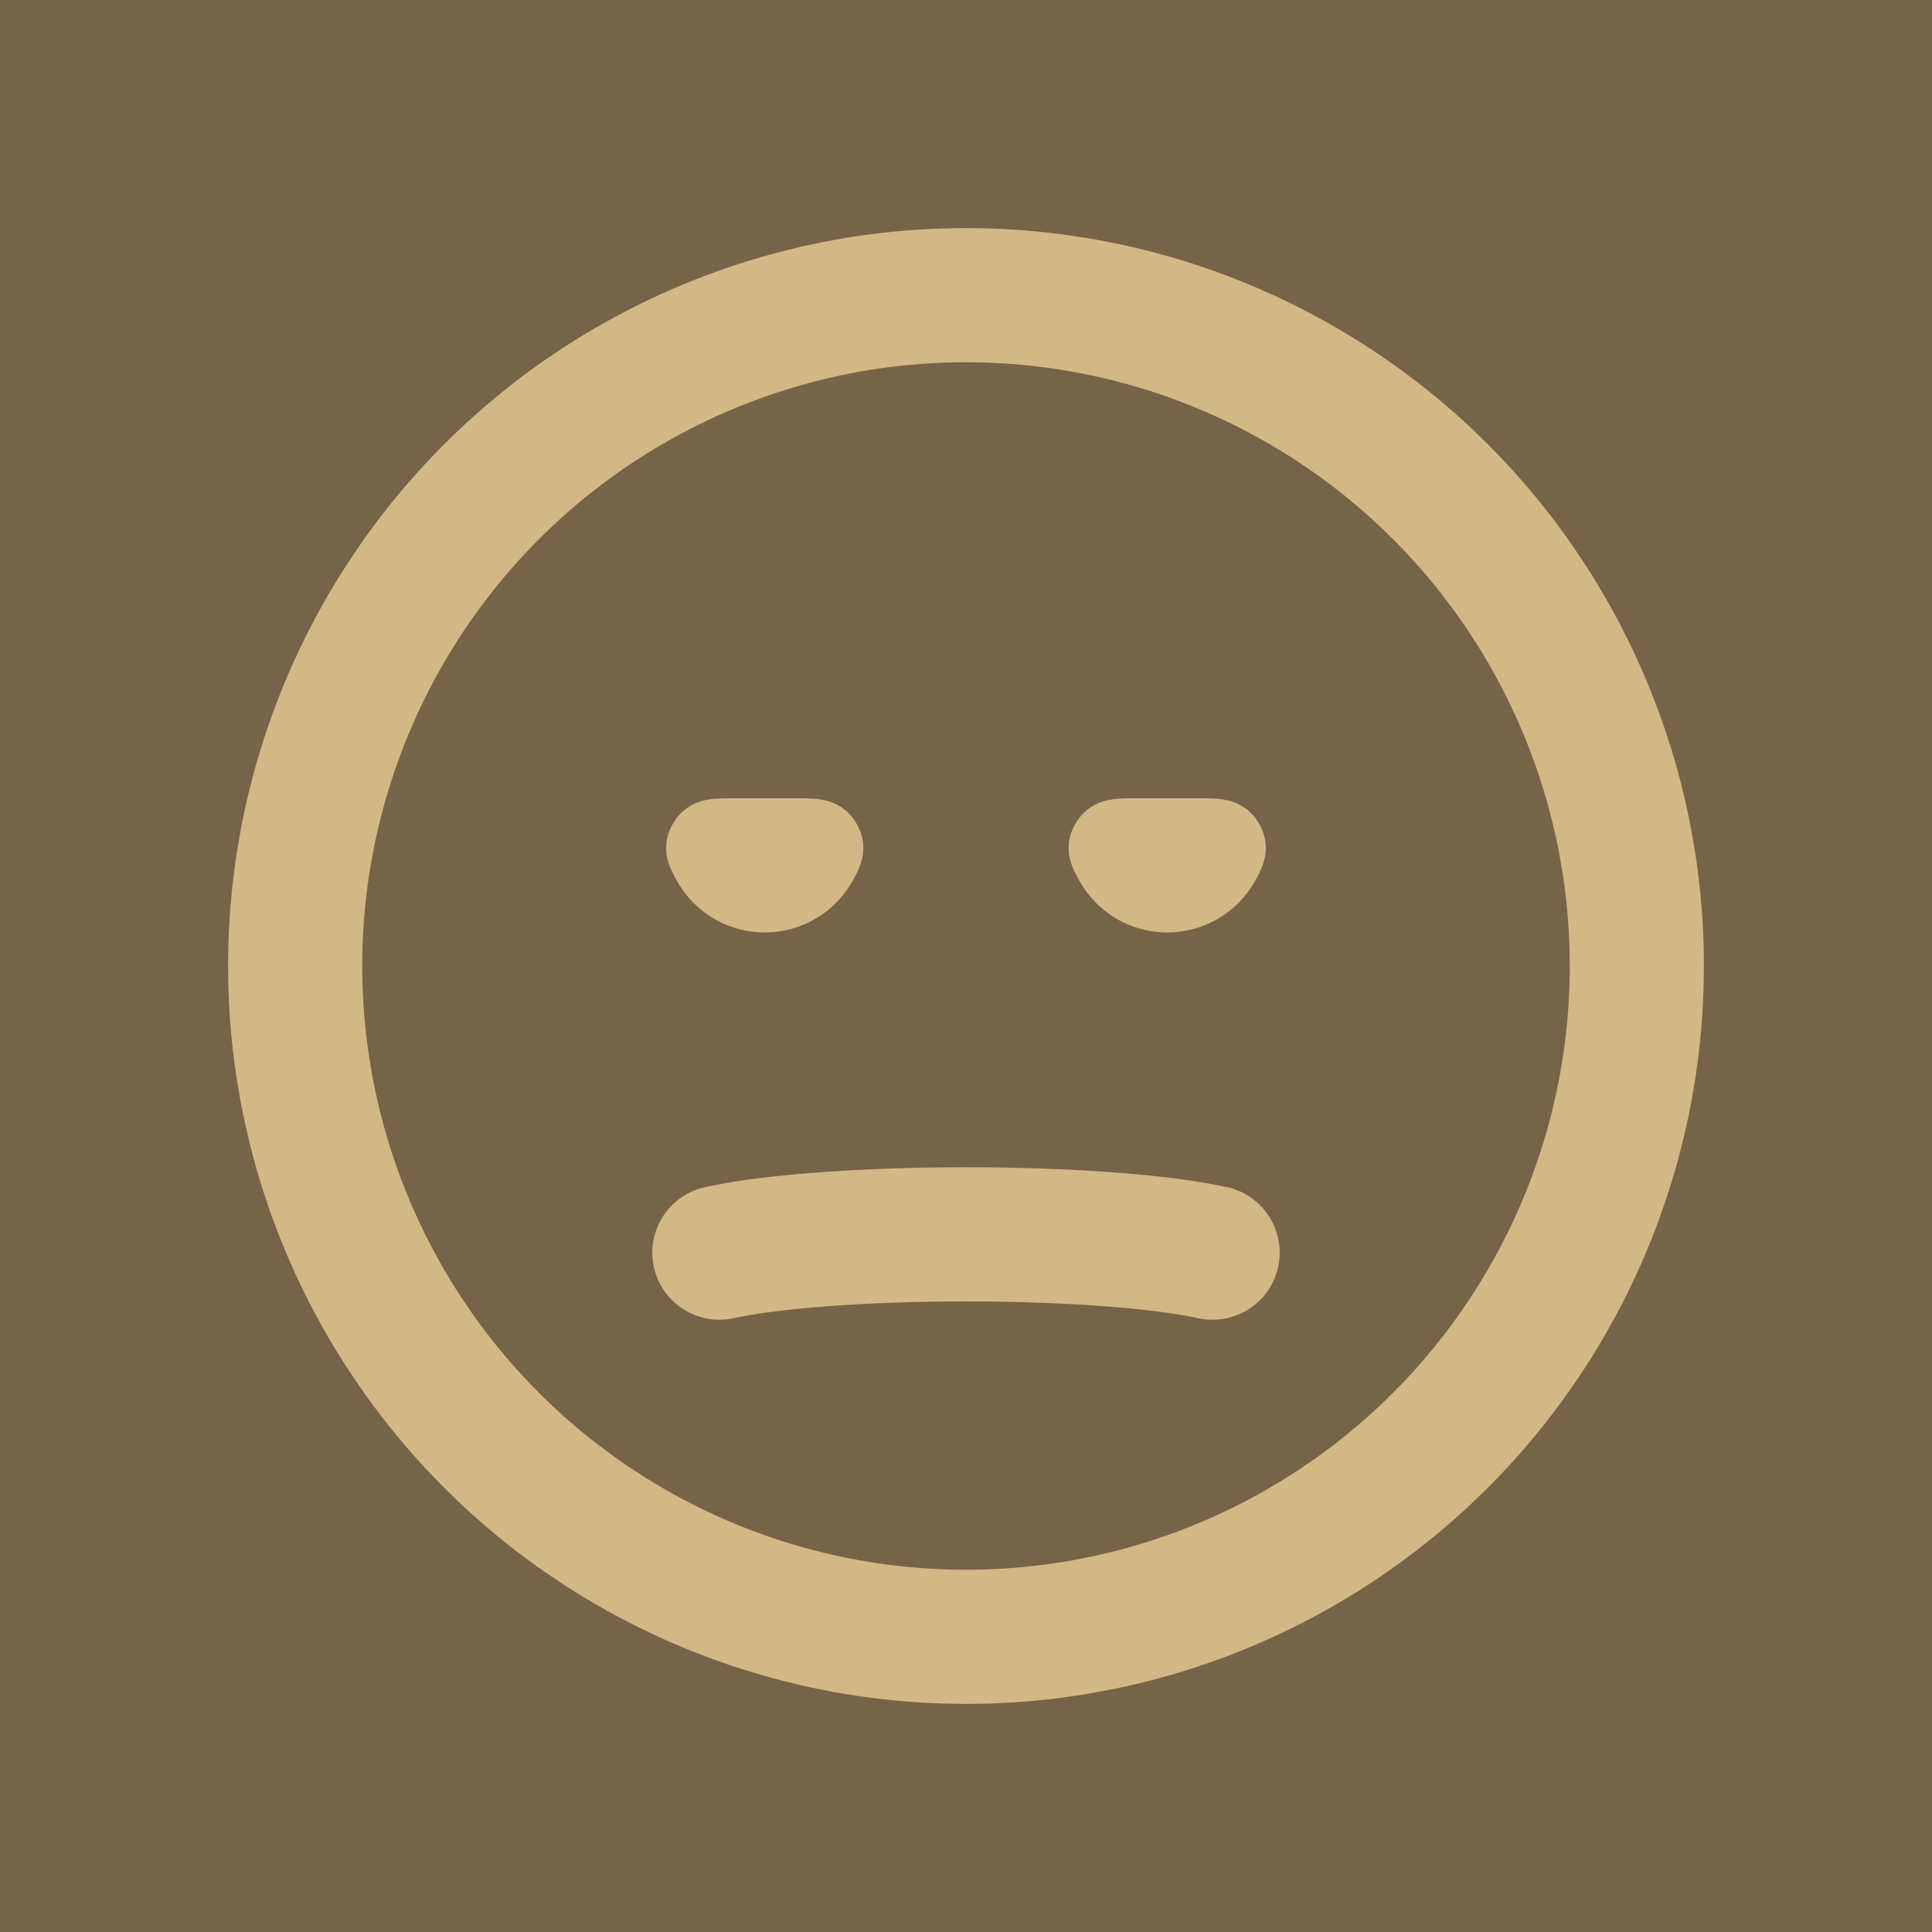 <!DOCTYPE svg PUBLIC "-//W3C//DTD SVG 1.1//EN" "http://www.w3.org/Graphics/SVG/1.1/DTD/svg11.dtd">
<!-- Uploaded to: SVG Repo, www.svgrepo.com, Transformed by: SVG Repo Mixer Tools -->
<svg width="800px" height="800px" viewBox="-2.4 -2.4 28.80 28.80" fill="none" xmlns="http://www.w3.org/2000/svg">
<g id="SVGRepo_bgCarrier" stroke-width="0">
<rect x="-2.4" y="-2.4" width="28.80" height="28.80" rx="0" fill="#756448" strokewidth="0"/>
</g>
<g id="SVGRepo_tracerCarrier" stroke-linecap="round" stroke-linejoin="round"/>
<g id="SVGRepo_iconCarrier"> <circle cx="12" cy="12" r="10" stroke="#D3B785" stroke-width="2" stroke-linecap="round"/> <path d="M8.324 16.273C8.742 16.182 9.3 16.115 9.928 16.07C10.563 16.024 11.277 16 12 16C12.723 16 13.437 16.024 14.072 16.07C14.7 16.115 15.258 16.182 15.676 16.273" stroke="#D3B785" stroke-width="2" stroke-linecap="round"/> <mask id="path-3-outside-1_1358_5294" maskUnits="userSpaceOnUse" x="7" y="9" width="4" height="3" fill="#D3B785"> <rect fill="white" x="7" y="9" width="4" height="3"/> <path d="M9.5 10C9.74 10 9.86 10 9.933 10.123C10.006 10.245 9.963 10.323 9.878 10.479C9.832 10.562 9.775 10.639 9.707 10.707C9.52 10.895 9.265 11 9 11C8.735 11 8.48 10.895 8.293 10.707C8.225 10.639 8.168 10.562 8.122 10.479C8.037 10.323 7.994 10.245 8.067 10.123C8.14 10 8.26 10 8.5 10L9 10H9.5Z"/> </mask> <path d="M9.5 10C9.74 10 9.86 10 9.933 10.123C10.006 10.245 9.963 10.323 9.878 10.479C9.832 10.562 9.775 10.639 9.707 10.707C9.52 10.895 9.265 11 9 11C8.735 11 8.48 10.895 8.293 10.707C8.225 10.639 8.168 10.562 8.122 10.479C8.037 10.323 7.994 10.245 8.067 10.123C8.14 10 8.26 10 8.5 10L9 10H9.5Z" fill="#D3B785"/> <path d="M9.5 10C9.74 10 9.86 10 9.933 10.123C10.006 10.245 9.963 10.323 9.878 10.479C9.832 10.562 9.775 10.639 9.707 10.707C9.52 10.895 9.265 11 9 11C8.735 11 8.48 10.895 8.293 10.707C8.225 10.639 8.168 10.562 8.122 10.479C8.037 10.323 7.994 10.245 8.067 10.123C8.14 10 8.26 10 8.5 10L9 10H9.5Z" stroke="#D3B785" stroke-linecap="round" mask="url(#path-3-outside-1_1358_5294)"/> <mask id="path-4-outside-2_1358_5294" maskUnits="userSpaceOnUse" x="13" y="9" width="4" height="3" fill="#D3B785"> <rect fill="white" x="13" y="9" width="4" height="3"/> <path d="M15.5 10C15.74 10 15.86 10 15.933 10.123C16.006 10.245 15.963 10.323 15.878 10.479C15.832 10.562 15.775 10.639 15.707 10.707C15.52 10.895 15.265 11 15 11C14.735 11 14.48 10.895 14.293 10.707C14.225 10.639 14.168 10.562 14.122 10.479C14.037 10.323 13.994 10.245 14.067 10.123C14.14 10 14.26 10 14.5 10L15 10H15.5Z"/> </mask> <path d="M15.5 10C15.74 10 15.86 10 15.933 10.123C16.006 10.245 15.963 10.323 15.878 10.479C15.832 10.562 15.775 10.639 15.707 10.707C15.52 10.895 15.265 11 15 11C14.735 11 14.48 10.895 14.293 10.707C14.225 10.639 14.168 10.562 14.122 10.479C14.037 10.323 13.994 10.245 14.067 10.123C14.14 10 14.26 10 14.5 10L15 10H15.5Z" fill="#D3B785"/> <path d="M15.5 10C15.74 10 15.86 10 15.933 10.123C16.006 10.245 15.963 10.323 15.878 10.479C15.832 10.562 15.775 10.639 15.707 10.707C15.52 10.895 15.265 11 15 11C14.735 11 14.48 10.895 14.293 10.707C14.225 10.639 14.168 10.562 14.122 10.479C14.037 10.323 13.994 10.245 14.067 10.123C14.14 10 14.26 10 14.5 10L15 10H15.5Z" stroke="#D3B785" stroke-linecap="round" mask="url(#path-4-outside-2_1358_5294)"/> </g>
</svg>